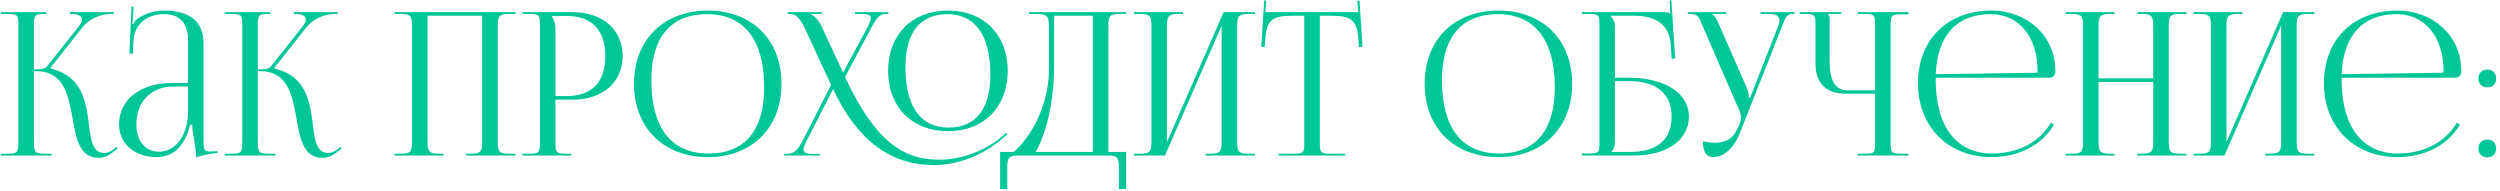 <?xml version="1.0" encoding="UTF-8"?> <svg xmlns="http://www.w3.org/2000/svg" width="627" height="48" viewBox="0 0 627 48" fill="none"><path d="M0.203 39V38.55H1.953C4.353 38.55 4.603 38.25 4.603 35.45V6.15C4.603 3.75 4.353 3.5 1.953 3.5H0.203V3.05H11.653V3.5H11.203C8.803 3.5 8.503 3.75 8.503 6.15V17.4C10.303 17.4 11.253 17.3 11.753 16.7L19.653 6.75C20.253 6 20.553 5.35 20.553 4.9C20.553 3.95 19.503 3.5 17.953 3.5H17.503V3.05H28.553V3.5H27.953C25.753 3.5 22.703 4.3 20.603 6.95L12.653 17L12.703 17.2C20.653 19.05 21.603 25.5 22.303 31.25C22.803 35.2 23.203 38.35 26.153 38.35C26.853 38.35 27.653 38.1 28.553 37.4L29.203 36.85L29.503 37.2L28.853 37.75C27.453 39 26.053 39.6 24.803 39.6C19.953 39.6 19.103 34.85 18.203 29.75C17.153 23.9 16.053 17.85 9.103 17.85H8.503V35.45C8.503 38.25 8.803 38.55 11.203 38.55H12.953V39H0.203ZM47.15 20.8V10.1C47.15 5.85 45.05 3.55 41.25 3.55C36.3 3.55 33.65 6.5 33.45 10.35L33.35 13.45H32.45L33 1.65H33.5L33.35 4.3C33.3 5 33.25 5.55 33.15 5.9L33.5 6C33.55 5.85 33.95 5.1 34.3 4.85C35.85 3.7 38.2 2.65 41.2 2.65C47.65 2.65 51.05 5.5 51.05 10.75V35.45C51.05 37.45 51.2 38 52.7 38C53 38 53.7 37.95 53.7 37.95L54.55 37.9V38.35C52.15 38.6 50.55 39 49.15 39.45V39.05C49.15 37.85 48.85 36.15 48.6 34.55C48.35 33.3 48.2 32.1 48.2 31.3H47.7C46.2 37.3 42.9 39.4 39.3 39.4C33.9 39.4 29.85 36.15 29.85 31.2C29.85 25 35.2 20.8 43.25 20.8H47.15ZM47.15 21.7H43.5C37.9 21.7 34.2 25.5 34.2 31.2C34.2 35.35 36.45 38.05 39.9 38.05C43.4 38.05 47.15 34.85 47.15 27.7V21.7ZM56.355 39V38.55H58.105C60.505 38.55 60.755 38.25 60.755 35.45V6.15C60.755 3.75 60.505 3.5 58.105 3.5H56.355V3.05H67.805V3.5H67.355C64.955 3.5 64.655 3.75 64.655 6.15V17.4C66.455 17.4 67.405 17.3 67.905 16.7L75.805 6.75C76.405 6 76.705 5.35 76.705 4.9C76.705 3.95 75.655 3.5 74.105 3.5H73.655V3.05H84.705V3.5H84.105C81.905 3.5 78.855 4.3 76.755 6.95L68.805 17L68.855 17.2C76.805 19.05 77.755 25.5 78.455 31.25C78.955 35.2 79.355 38.35 82.305 38.35C83.005 38.35 83.805 38.1 84.705 37.4L85.355 36.85L85.655 37.2L85.005 37.75C83.605 39 82.205 39.6 80.955 39.6C76.105 39.6 75.255 34.85 74.355 29.75C73.305 23.9 72.205 17.85 65.255 17.85H64.655V35.45C64.655 38.25 64.955 38.55 67.355 38.55H69.105V39H56.355ZM98.933 39V38.55H100.683C103.083 38.55 103.333 37.85 103.333 35.45V6.6C103.333 4.2 103.083 3.5 100.683 3.5H98.933V3.05H129.283V3.5H127.483C125.083 3.5 124.833 4.2 124.833 6.6V35.45C124.833 37.85 125.083 38.55 127.483 38.55H129.283V39H116.933V38.55H118.283C120.683 38.55 120.933 37.85 120.933 35.45V3.95H107.233V35.45C107.233 37.85 107.533 38.55 109.933 38.55H111.233V39H98.933ZM138.463 4V4.25C139.063 5.05 139.313 6.2 139.313 7.35V24.1H142.113C148.413 24.1 151.813 20.6 151.813 14.05C151.813 7.55 148.413 4 142.113 4H138.463ZM131.013 39V38.55H132.763C135.163 38.55 135.413 38.3 135.413 35.9V6.15C135.413 3.75 135.163 3.5 132.763 3.5H131.013V3.05H143.613C151.113 3.05 156.163 7.45 156.163 14.05C156.163 20.65 151.113 25 143.613 25H139.313V35.9C139.313 38.3 139.613 38.55 142.013 38.55H143.263V39H131.013ZM177.557 39.4C166.407 39.4 159.007 32.05 159.007 21C159.007 10 166.407 2.65 177.557 2.65C188.607 2.65 196.007 10 196.007 21C196.007 32.05 188.607 39.4 177.557 39.4ZM177.707 38.5C186.757 38.5 191.657 32.75 191.657 21.95C191.657 10 186.607 3.55 177.357 3.55C168.257 3.55 163.357 9.35 163.357 20.1C163.357 32.1 168.357 38.5 177.707 38.5ZM237.787 32.9C228.737 32.9 222.737 26.85 222.737 17.75C222.737 8.7 228.737 2.65 237.787 2.65C246.737 2.65 252.737 8.7 252.737 17.75C252.737 26.85 246.737 32.9 237.787 32.9ZM237.937 32C244.687 32 248.387 27.35 248.387 18.7C248.387 8.9 244.587 3.55 237.587 3.55C230.737 3.55 227.087 8.25 227.087 16.85C227.087 26.7 230.837 32 237.937 32ZM208.937 22.35L202.637 34.65C201.937 36 201.537 36.9 201.537 37.5C201.537 38.35 202.237 38.6 203.937 38.6H205.637V39H196.687V38.6H197.137C199.187 38.6 199.987 37.85 201.637 34.65L208.437 21.3L201.987 7.4C200.487 4.2 199.487 3.5 198.087 3.5H197.537V3.05H206.087V3.5H203.387V3.6C204.087 3.85 205.337 5.1 205.937 6.35L211.437 18.2L217.337 7.25C217.987 6 218.387 5.15 218.387 4.55C218.387 3.8 217.737 3.5 216.187 3.5H214.437V3.05H222.787V3.5H222.187C220.687 3.5 219.987 4.2 218.287 7.4L211.937 19.3C219.937 36.55 227.387 40.05 235.637 40.05C241.687 40.05 247.687 37.35 251.287 34.25L252.387 33.3L252.687 33.65L251.587 34.6C246.687 38.85 240.487 41.4 234.087 41.4C223.837 41.4 215.087 35.6 208.937 22.35ZM250.829 38.1H254.279C257.929 34.95 263.029 27.3 263.079 17.35V7.2C263.079 3.7 262.679 3.5 259.179 3.5H258.079V3.05H282.429V3.5H280.629C278.229 3.5 277.979 4.2 277.979 6.6V38.1H282.429V47.4H280.629V42.1C280.629 39.7 280.329 39 277.929 39H255.329C252.929 39 252.629 39.7 252.629 42.1V47.4H250.829V38.1ZM259.779 38.1H274.079V3.95H264.379V16.15C264.379 26.1 262.229 33.7 259.779 38.1ZM284.382 39V38.55H286.132C288.532 38.55 288.782 37.85 288.782 35.45V6.6C288.782 4.2 288.532 3.5 286.132 3.5H284.382V3.05H296.682V3.5H295.382C292.982 3.5 292.682 4.2 292.682 6.6V35.6L306.882 3.05H314.732V3.5H312.932C310.532 3.5 310.282 4.2 310.282 6.6V35.45C310.282 37.85 310.532 38.55 312.932 38.55H314.732V39H302.382V38.55H303.732C306.132 38.55 306.382 37.85 306.382 35.45V6.45L292.182 39H284.382ZM320.663 39V38.55H324.463C326.863 38.55 327.113 38.3 327.113 35.9V3.95H324.113C319.313 3.95 317.613 4.9 317.363 9.7L317.163 11.8L316.313 11.7L317.063 0.1L317.563 0.15L317.363 3.05H340.663L340.413 0.2L340.963 0.15L341.713 11.7L340.812 11.8L340.663 9.7C340.313 4.9 338.713 3.95 333.913 3.95H331.013V35.9C331.013 38.3 331.263 38.55 333.663 38.55H337.363V39H320.663ZM375.848 39.4C364.698 39.4 357.298 32.05 357.298 21C357.298 10 364.698 2.65 375.848 2.65C386.898 2.65 394.298 10 394.298 21C394.298 32.05 386.898 39.4 375.848 39.4ZM375.998 38.5C385.048 38.5 389.948 32.75 389.948 21.95C389.948 10 384.898 3.55 375.648 3.55C366.548 3.55 361.648 9.35 361.648 20.1C361.648 32.1 366.648 38.5 375.998 38.5ZM396.736 39V38.5H398.486C400.886 38.5 401.136 38.25 401.136 35.85V6.15C401.136 3.75 400.886 3.5 398.486 3.5H396.736V3.05H417.536C418.336 3.05 418.536 3.15 418.886 3.5H418.936L418.736 0.1L419.186 0.05L420.136 14.7H419.236L419.036 11.2C418.686 5.85 414.786 3.95 409.986 3.95H403.936V4C404.536 4.6 405.036 5.5 405.036 6.6V19.5H408.536C417.586 19.5 423.586 23.4 423.586 29.25C423.586 35.1 418.086 39 409.836 39H396.736ZM405.036 20.35V35.45C405.036 36.6 404.786 37.4 404.186 38V38.1H408.886C415.586 38.1 419.236 35.05 419.236 29.25C419.236 23.5 415.486 20.35 408.586 20.35H405.036ZM427.093 35.45C427.793 35.6 429.193 35.8 429.893 35.8C433.593 35.8 434.993 34.15 435.993 31.75L436.393 30.8C436.543 30.45 436.643 30 436.643 29.55C436.643 29.05 436.543 28.55 436.343 28L427.043 6.6C426.093 4.3 425.843 3.5 424.043 3.5H423.293V3.05H432.943V3.5H429.393V3.6C430.093 3.85 430.643 5.05 431.043 5.95L438.243 22.35C438.543 23.05 438.593 24.15 438.593 24.45V24.55L438.943 24.45L445.943 6.6C446.143 6.1 446.293 5.55 446.293 5.1C446.293 4.2 445.693 3.5 443.843 3.5H441.543V3.05H450.143V3.45H449.843C448.043 3.45 447.793 4.4 446.943 6.6L436.393 33.3C434.743 37.4 432.193 39.4 429.643 39.4C427.943 39.4 427.093 38.1 427.093 35.45ZM465.873 39V38.55H467.623C470.023 38.55 470.273 38.35 470.273 35.95V23.5H462.873C457.973 23.5 455.323 20.85 455.323 15.95V6.15C455.323 3.75 455.073 3.5 452.673 3.5H451.373V3.05H461.773V3.5H458.423V3.6C458.773 3.95 458.873 4.1 458.873 4.9V15.55C458.873 20.2 460.373 22.65 463.273 22.65H470.273V6.1C470.273 3.7 470.023 3.5 467.623 3.5H465.873V3.05H478.623V3.6H476.873C474.473 3.6 474.173 3.8 474.173 6.2V35.95C474.173 38.35 474.473 38.55 476.873 38.55H478.623V39H465.873ZM485.479 19.5C485.479 19.7 485.479 19.9 485.479 20.1C485.479 32.1 490.979 38.5 499.529 38.5C506.229 38.5 511.479 35.65 514.379 30.75L515.129 31.3C512.029 36.4 506.429 39.4 499.379 39.4C488.879 39.4 481.029 32 481.029 20.9C481.029 9.95 488.379 2.65 499.479 2.65C508.179 2.65 515.479 8.75 515.479 17.8V18.05C515.479 18.9 514.779 19.5 513.929 19.5H485.479ZM485.479 18.6L510.629 18.25C510.879 18.25 511.029 18.1 511.029 17.8C511.029 9.25 506.329 3.55 499.279 3.55C490.729 3.55 485.929 8.85 485.479 18.6ZM518.025 39V38.55H519.775C522.175 38.55 522.425 37.85 522.425 35.45V6.6C522.425 4.2 522.175 3.5 519.775 3.5H518.025V3.05H530.325V3.5H529.025C526.625 3.5 526.325 4.2 526.325 6.6V19.65H540.025V6.6C540.025 4.2 539.725 3.5 537.325 3.5H536.025V3.05H548.375V3.5H546.575C544.175 3.5 543.925 4.2 543.925 6.6V35.45C543.925 37.85 544.175 38.55 546.575 38.55H548.375V39H536.025V38.55H537.375C539.775 38.55 540.025 37.85 540.025 35.45V20.55H526.325V35.45C526.325 37.85 526.625 38.55 529.025 38.55H530.325V39H518.025ZM550.105 39V38.55H551.855C554.255 38.55 554.505 37.85 554.505 35.45V6.6C554.505 4.2 554.255 3.5 551.855 3.5H550.105V3.05H562.405V3.5H561.105C558.705 3.5 558.405 4.2 558.405 6.6V35.6L572.605 3.05H580.455V3.5H578.655C576.255 3.5 576.005 4.2 576.005 6.6V35.45C576.005 37.85 576.255 38.55 578.655 38.55H580.455V39H568.105V38.55H569.455C571.855 38.55 572.105 37.85 572.105 35.45V6.45L557.905 39H550.105ZM587.285 19.5C587.285 19.7 587.285 19.9 587.285 20.1C587.285 32.1 592.785 38.5 601.335 38.5C608.035 38.5 613.285 35.65 616.185 30.75L616.935 31.3C613.835 36.4 608.235 39.4 601.185 39.4C590.685 39.4 582.835 32 582.835 20.9C582.835 9.95 590.185 2.65 601.285 2.65C609.985 2.65 617.285 8.75 617.285 17.8V18.05C617.285 18.9 616.585 19.5 615.735 19.5H587.285ZM587.285 18.6L612.435 18.25C612.685 18.25 612.835 18.1 612.835 17.8C612.835 9.25 608.135 3.55 601.085 3.55C592.535 3.55 587.735 8.85 587.285 18.6ZM623.832 35C625.132 35 626.032 35.85 626.032 37.25C626.032 38.55 625.232 39.45 623.832 39.45C622.532 39.45 621.582 38.65 621.582 37.25C621.582 35.95 622.432 35 623.832 35ZM623.832 17.45C625.132 17.45 626.032 18.3 626.032 19.7C626.032 21 625.232 21.9 623.832 21.9C622.532 21.9 621.582 21.1 621.582 19.7C621.582 18.4 622.432 17.45 623.832 17.45Z" fill="#01C798"></path></svg> 